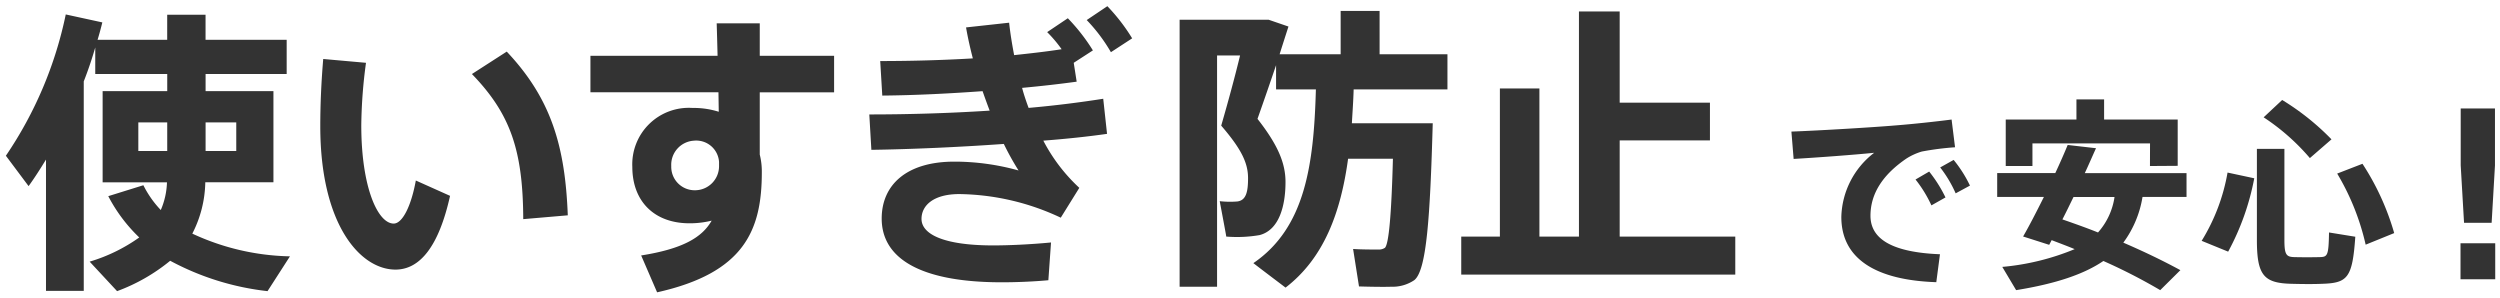 <svg xmlns="http://www.w3.org/2000/svg" width="262.113" height="31.227" viewBox="0 0 262.113 31.227"><g transform="translate(-18.829 -2635.179)"><path d="M32.709,16.943C30.7,18.31,27.795,19.315,23.562,20L22.11,17.563A25.8,25.8,0,0,0,29.7,15.7c-.768-.32-1.58-.619-2.413-.943l-.258.492-2.736-.874c.622-1.07,1.39-2.564,2.181-4.147H21.576v-2.5h6.091c.489-1.046.94-2.072,1.3-2.949l2.97.341c-.362.792-.747,1.69-1.174,2.609H41.427v2.5H36.812A11,11,0,0,1,34.8,15.02q3.268,1.409,5.982,2.884L38.67,20A58.451,58.451,0,0,0,32.709,16.943Zm-4.3-4.36c1.3.45,2.564.9,3.738,1.37a7.147,7.147,0,0,0,1.731-3.72h-4.3C29.182,11.045,28.8,11.837,28.414,12.583ZM52.48,19.336c-2.949-.062-3.675-.874-3.675-4.592V5.191h2.884v9.574c0,1.538.213,1.751,1.046,1.772.771.021,1.9.021,2.671,0,.812-.021.919-.169.96-2.584l2.756.447c-.3,4.34-.812,4.853-3.5,4.936-.412.019-.883.026-1.357.026C53.63,19.362,52.992,19.349,52.48,19.336ZM5.235,12.328A8.736,8.736,0,0,1,8.676,5.6c-2.137.214-5.854.492-8.442.643L0,3.376c2.949-.107,8.611-.45,10.875-.643,1.9-.148,4.275-.407,5.92-.62l.362,2.908a29.656,29.656,0,0,0-3.483.447,6.376,6.376,0,0,0-1.6.726C9.616,7.864,8.29,9.85,8.29,12.2c0,2.286,1.986,3.824,7.286,4.037l-.385,2.929C8.845,18.953,5.235,16.709,5.235,12.328Zm64.918,6.534V15.085h3.64v3.776ZM43.013,14.83a20.2,20.2,0,0,0,2.715-7.158l2.8.6a26.362,26.362,0,0,1-2.736,7.692Zm14.21-7.052,2.65-1.026A26.708,26.708,0,0,1,63.2,14.018l-2.991,1.215A25.555,25.555,0,0,0,57.223,7.778Zm13.3,5.16-.35-6.017V.952h3.593v5.97l-.35,6.017ZM13.013,8.4l1.432-.833a14.353,14.353,0,0,1,1.71,2.712l-1.476.833A13.167,13.167,0,0,0,13.013,8.4ZM15.6,7.135l1.411-.788a13.238,13.238,0,0,1,1.71,2.692l-1.5.812A12.726,12.726,0,0,0,15.6,7.135Zm22-2.522H25.272V6.987h-2.8V2.114h7.413V0h2.9V2.114h7.716V6.966l-2.908.02ZM49.511,1.88,51.455.063a26.237,26.237,0,0,1,5.17,4.126L54.36,6.154A22.834,22.834,0,0,0,49.511,1.88Z" transform="translate(206.649 2645.599)" fill="#333"/><path d="M38.748,20.628l-.333-.2a57.637,57.637,0,0,0-5.659-2.917c-2.119,1.369-5.027,2.319-9.114,2.981l-.335.054-2.018-3.386.759-.095a29.977,29.977,0,0,0,6.314-1.355l-.5-.192-.343-.132-.246.469-3.729-1.191.313-.538c.555-.954,1.22-2.241,1.8-3.4H21.076v-3.5h.9V1.614h7.413V-.5h3.9V1.614h7.716v5.62h.919v3.5H37.219a11.562,11.562,0,0,1-1.647,4.077c1.926.848,3.757,1.739,5.45,2.654l.593.32ZM22.928,17.96l.889,1.492c3.862-.652,6.682-1.609,8.611-2.921l.231-.157.255.114a60.158,60.158,0,0,1,5.678,2.887l1.359-1.348c-1.668-.879-3.463-1.735-5.347-2.547l-.593-.256.4-.51a10.466,10.466,0,0,0,1.914-4.576l.079-.4h4.527v-1.5H29.981l.33-.711c.244-.526.474-1.044.7-1.544l.193-.435-1.916-.22c-.35.833-.749,1.732-1.166,2.622l-.135.288H22.076v1.5h5.2l-.362.724c-.566,1.131-1.267,2.516-1.89,3.635l1.749.559.27-.516.417.162q.381.148.755.291c.58.222,1.129.432,1.668.657l1.044.434-1.023.48A24.844,24.844,0,0,1,22.928,17.96ZM31.543,7.234H37.1V5.113H32.494l-.1.22c-.152.333-.307.682-.471,1.052Q31.737,6.8,31.543,7.234Zm-5.771,0h1.576c.334-.721.653-1.441.941-2.121H25.772Zm-2.8-.747h1.8V4.113H38.1v2.37l1.908-.013V2.614H32.292V.5h-1.9V2.614H22.974ZM54.263,19.862c-.529,0-1.134-.009-1.8-.026a4.184,4.184,0,0,1-3.318-1.109c-.607-.746-.844-1.862-.844-3.982V11.2a21.662,21.662,0,0,1-2.09,5.03l-.223.358-3.747-1.528.358-.513a19.754,19.754,0,0,0,2.633-6.961l.091-.509,2.978.637V4.691h3.884V14.765a3.529,3.529,0,0,0,.133,1.187c.014.023.048.076.426.085s.839.016,1.324.016.954-.006,1.321-.016a1.109,1.109,0,0,0,.3-.029,8.213,8.213,0,0,0,.179-2.064l.01-.577,3.5.568a27.238,27.238,0,0,0-2.589-5.908l-.289-.5,3.578-1.385.219.351a27.1,27.1,0,0,1,3.391,7.4l.111.424-3.955,1.606-.121-.59q-.058-.282-.126-.568c-.194,2.544-.489,3.4-.927,4-.684.927-1.777,1.036-3.032,1.074C55.258,19.853,54.808,19.862,54.263,19.862ZM49.305,5.691v9.053c0,1.816.185,2.818.619,3.351.41.5,1.129.711,2.566.741.656.017,1.251.026,1.772.026s.968-.008,1.333-.025H55.6c1.37-.042,1.92-.2,2.262-.668a7.383,7.383,0,0,0,.725-3.347l-1.737-.282a5.842,5.842,0,0,1-.213,1.787,1.159,1.159,0,0,1-1.222.712c-.375.01-.854.016-1.347.016s-.973-.006-1.35-.016c-1.311-.033-1.533-.728-1.533-2.272V5.691ZM43.762,14.6l1.816.741a26.172,26.172,0,0,0,2.354-6.681l-1.811-.388A21.557,21.557,0,0,1,43.762,14.6Zm14.18-6.56a26.306,26.306,0,0,1,2.632,6.511l2.031-.825a26.338,26.338,0,0,0-2.939-6.353ZM15.628,19.682l-.453-.015c-3.3-.111-5.862-.764-7.62-1.941a6.136,6.136,0,0,1-2.82-5.4,8.792,8.792,0,0,1,2.54-6.1c-2.073.181-4.858.385-7.011.511l-.488.028L-.541,2.9l.523-.019C2.937,2.77,8.6,2.425,10.833,2.236c2.1-.164,4.488-.435,5.9-.618l.5-.065.489,3.935-.531.033a28.918,28.918,0,0,0-3.4.436,6.009,6.009,0,0,0-1.421.647l-.007.005a9.332,9.332,0,0,0-2.672,2.6A5.475,5.475,0,0,0,8.79,12.2,2.615,2.615,0,0,0,10.2,14.568a11.849,11.849,0,0,0,5.393,1.17l.547.022ZM10.25,4.937,9,5.981a8.21,8.21,0,0,0-3.261,6.347,5.187,5.187,0,0,0,2.377,4.567,13.232,13.232,0,0,0,6.644,1.754l.255-1.938a11.825,11.825,0,0,1-5.322-1.285A3.589,3.589,0,0,1,7.79,12.2c0-2.455,1.345-4.614,4-6.417a6.8,6.8,0,0,1,1.774-.8A29.219,29.219,0,0,1,16.6,4.564l-.235-1.891c-1.445.179-3.563.412-5.446.559-2.115.179-7.3.5-10.373.624L.693,5.712C3.337,5.55,6.725,5.289,8.626,5.1ZM74.293,19.362h-4.64V14.585h4.64Zm-3.64-1h2.64V15.585h-2.64Zm-38.37-3.817-.317-.127c-1.194-.479-2.491-.938-3.715-1.361l-.546-.189.265-.513c.249-.483.494-.978.753-1.5q.206-.416.418-.842l.138-.276h5.209l-.114.594A7.619,7.619,0,0,1,32.517,14.3ZM29.12,12.3c.96.335,1.949.69,2.891,1.06a6.334,6.334,0,0,0,1.252-2.626H29.9l-.278.562C29.449,11.64,29.284,11.973,29.12,12.3Zm44.771,1.14H70.055l-.378-6.517V.452h4.593v6.5Zm-2.893-1h1.95l.322-5.531V1.452H70.677V6.907Zm-56.554-.622-.223-.5a12.66,12.66,0,0,0-1.6-2.6l-.358-.452,2.3-1.337.27.328a14.819,14.819,0,0,1,1.775,2.814l.2.422Zm-.692-3.27A14.073,14.073,0,0,1,14.9,10.411l.593-.335a14.576,14.576,0,0,0-1.173-1.86Zm3.222,2.007-.214-.509a12.237,12.237,0,0,0-1.56-2.6l-.353-.459L17.123,5.71l.266.312a13.679,13.679,0,0,1,1.781,2.8l.206.429Zm-.638-3.259a13.565,13.565,0,0,1,1.118,1.861l.6-.325a13.289,13.289,0,0,0-1.169-1.842ZM54.3,6.872l-.325-.4a22.364,22.364,0,0,0-4.743-4.176l-.512-.353L51.4-.568l.327.21a26.718,26.718,0,0,1,5.268,4.209l.348.379ZM50.3,1.824a23.524,23.524,0,0,1,4.114,3.619L55.9,4.155a26.476,26.476,0,0,0-4.39-3.46Z" transform="translate(206.649 2645.599)" fill="rgba(0,0,0,0)"/><path d="M66.607,26.135c4.3-.681,6.372-1.855,7.392-3.65a9.532,9.532,0,0,1-2.319.278c-3.742,0-6-2.351-6-5.907a5.926,5.926,0,0,1,6.31-6.186,8.709,8.709,0,0,1,2.752.4l-.031-2.042H61.288V5.2h13.33c-.031-1.237-.062-2.412-.093-3.4h4.516V5.2h7.794V9.031H79.041v6.526a7.276,7.276,0,0,1,.216,1.856c0,6.062-1.825,10.546-10.979,12.587Zm3.155-9.372A2.456,2.456,0,0,0,72.237,19.3a2.526,2.526,0,0,0,2.536-2.536V16.33a2.4,2.4,0,0,0-2.66-2.227A2.531,2.531,0,0,0,69.762,16.763ZM17.227,26.692a19.258,19.258,0,0,1-5.567,3.185L8.784,26.784a17.636,17.636,0,0,0,5.2-2.536,16.538,16.538,0,0,1-3.248-4.33l3.68-1.145a10.6,10.6,0,0,0,1.825,2.6,7.884,7.884,0,0,0,.649-2.907H10.144V8.908h6.774V7.113H9.371V4.33c-.34,1.176-.742,2.382-1.206,3.557V29.846H4.206V16.083c-.587.958-1.175,1.886-1.824,2.783L0,15.681A41.192,41.192,0,0,0,6.279.866l3.835.835c-.155.619-.31,1.207-.5,1.825h7.3V.9h4.021V3.526h8.505V7.113H20.939V8.908h7.113v9.557H20.908a12.176,12.176,0,0,1-1.361,5.382,25.346,25.346,0,0,0,10.237,2.381l-2.35,3.649A28.088,28.088,0,0,1,17.227,26.692Zm-3.34-11.506h3.03v-3h-3.03Zm7.052,0h3.216v-3H20.939ZM130.792,26.94c5.444-3.712,6.34-10.33,6.557-18.218h-4.175V6.186c-.619,1.825-1.269,3.711-1.948,5.629,2.134,2.721,2.937,4.64,2.937,6.619,0,2.536-.68,5.041-2.722,5.567a13.9,13.9,0,0,1-3.494.154c0-.062,0-.092-.681-3.711a9.488,9.488,0,0,0,1.856.03c.928-.123,1.114-1.052,1.114-2.443,0-1.577-.681-3.031-2.814-5.506.742-2.567,1.423-5.072,1.979-7.361h-2.413V29.414h-3.927V1.423h9.34l2.072.712c-.309.959-.618,1.917-.928,2.907h6.4V.5h4.083V5.042h7.114v3.68h-9.835c-.031,1.206-.123,2.413-.185,3.557H149.6c-.278,9.9-.649,15.464-1.948,16.454a4.067,4.067,0,0,1-2.413.681c-.742.031-2.382,0-3.371-.031l-.618-3.928c.835.061,2.134.061,2.722.061a1.124,1.124,0,0,0,.618-.185c.4-.4.68-3.433.835-9.34h-4.7c-.773,5.66-2.536,10.423-6.557,13.515C132.987,28.61,131.874,27.775,130.792,26.94ZM91.825,22.268c0-3.526,2.6-5.969,7.608-5.969a24.96,24.96,0,0,1,6.743.927,28.064,28.064,0,0,1-1.546-2.783c-4.763.34-9.742.557-13.887.619l-.217-3.711c3.99,0,8.382-.124,12.619-.4q-.37-.975-.742-2.041c-3.433.247-7.022.432-10.516.463L91.67,5.753c3.278,0,6.557-.093,9.711-.278-.278-1.083-.526-2.165-.711-3.248l4.516-.495c.123,1.145.309,2.258.525,3.4,1.732-.185,3.4-.371,4.98-.619a13.717,13.717,0,0,0-1.516-1.794l2.165-1.454a19.754,19.754,0,0,1,2.629,3.371l-2.01,1.3.309,1.979c-1.793.247-3.712.464-5.722.65.186.711.433,1.422.681,2.1,2.814-.247,5.475-.588,7.825-.959l.4,3.681c-1.949.278-4.238.526-6.681.711a18.126,18.126,0,0,0,3.774,4.949L110.6,22.175A25.63,25.63,0,0,0,99.959,19.7C97.237,19.7,96,20.908,96,22.3c0,1.608,2.32,2.783,7.516,2.783,1.578,0,3.8-.093,6.062-.309l-.279,3.959c-1.669.154-3.495.216-4.886.216C95.6,28.949,91.825,26.29,91.825,22.268Zm60.763,5.878v-3.99h4.052V8.63h4.144V24.156h4.145V.557H169.2v9.558h9.463v3.958H169.2V24.156H181.32v3.99ZM32.964,12.587c0-2.134.092-4.484.309-7.051l4.484.4a51.715,51.715,0,0,0-.494,6.557c0,6.5,1.731,10.3,3.4,10.3.9,0,1.824-1.794,2.319-4.515l3.588,1.608c-1.176,5.289-3.155,7.732-5.722,7.732C37.17,27.619,32.964,22.918,32.964,12.587Zm15.9-5.474,3.65-2.351c4.7,4.98,6.124,9.99,6.4,17.165l-4.67.4C54.212,15.185,52.943,11.32,48.861,7.113Zm64.458-5.66L115.485,0a19.622,19.622,0,0,1,2.6,3.371l-2.227,1.453A17.5,17.5,0,0,0,113.319,1.453Z" transform="translate(19.445 2635.827)" fill="#333"/><path d="M67.983,30.578l-2.09-4.837.636-.1c3.151-.5,5.129-1.252,6.305-2.441a10.443,10.443,0,0,1-1.154.063c-3.949,0-6.5-2.515-6.5-6.407a6.7,6.7,0,0,1,1.851-4.791A6.81,6.81,0,0,1,71.99,10.17a9.9,9.9,0,0,1,2.242.24l-.013-.879H60.788V4.7H74.105c-.031-1.228-.056-2.132-.08-2.887l-.016-.516h5.532V4.7h7.794V9.531H79.541v5.963a7.807,7.807,0,0,1,.216,1.919c0,3.614-.665,6.113-2.157,8.1-1.769,2.359-4.783,3.986-9.214,4.974Zm-.663-4.056,1.252,2.9C72.538,28.48,75.233,27,76.8,24.914c1.353-1.8,1.957-4.118,1.957-7.5a6.758,6.758,0,0,0-.2-1.729l-.016-.062V8.531h7.794V5.7H78.541v-3.4h-3.5c.022.761.047,1.679.077,2.89l.013.513H61.788V8.531H75.2l.049,3.239-.669-.223a8.235,8.235,0,0,0-2.594-.377,5.835,5.835,0,0,0-4.251,1.6,5.633,5.633,0,0,0-1.559,4.085c0,3.335,2.108,5.407,5.5,5.407a9.078,9.078,0,0,0,2.2-.264l1.133-.283-.577,1.015C73.324,24.684,71.18,25.833,67.319,26.522ZM11.526,30.467,8.665,27.391v2.955H3.706V17.817c-.29.445-.6.9-.919,1.343l-.4.551-3-4.02.207-.3A40.548,40.548,0,0,0,5.789.764l.1-.494,3.889.846.09-.311v.331l.853.186-.125.5c-.115.459-.216.845-.316,1.2h6.135V.4h5.021V3.026h8.505V7.613H21.439v.794h7.113V18.965H21.379a12.517,12.517,0,0,1-1.155,4.659,25.733,25.733,0,0,0,9.587,2.1l.86.046-2.989,4.642-.317-.044A28.96,28.96,0,0,1,17.283,27.3a20.313,20.313,0,0,1-5.439,3.044Zm-6.82-1.122H7.665V7.792L7.7,7.7c.432-1.092.832-2.274,1.191-3.513L9.5,2.1,9.5,2.079,6.662,1.461A41.642,41.642,0,0,1,.616,15.669L2.37,18.016c.511-.743.977-1.488,1.41-2.194l.926-1.511Zm12.463-3.264.308.177a27.206,27.206,0,0,0,9.711,3.077L28.9,26.673a24.645,24.645,0,0,1-9.585-2.382l-.455-.235.245-.449a11.583,11.583,0,0,0,1.3-5.166l.023-.476h7.12V9.408H20.439V6.613h8.505V4.026H20.439V1.4H17.418V4.026H9.871V6.613h7.547V9.408H10.644v8.557h6.772l-.03.529a8.3,8.3,0,0,1-.695,3.088l-.308.665-.507-.529a11.072,11.072,0,0,1-1.714-2.343l-2.7.839a15.792,15.792,0,0,0,2.86,3.672l.423.4-.463.356a16.988,16.988,0,0,1-4.612,2.361l2.119,2.279A18.391,18.391,0,0,0,16.9,26.313Zm-8.5-18.1V26.3a18.593,18.593,0,0,0,4.543-2.107,17.055,17.055,0,0,1-2.918-4.038l-.28-.532,2.1-.655H9.644V8.408h6.774V7.613H8.871v-.17Q8.769,7.716,8.665,7.982Zm6.414,10.983a10.153,10.153,0,0,0,.986,1.456,7.728,7.728,0,0,0,.281-1.456ZM134.164,30.136l-.3-.232q-.667-.509-1.309-.994c-.715-.542-1.39-1.053-2.063-1.573l-.546-.421.569-.388a12.825,12.825,0,0,0,5.041-7.274,40.7,40.7,0,0,0,1.282-10.031h-4.16V9.191c-.3.874-.6,1.715-.886,2.534,2.039,2.646,2.875,4.6,2.875,6.71a9.813,9.813,0,0,1-.635,3.732,3.662,3.662,0,0,1-2.463,2.32,12.2,12.2,0,0,1-2.489.213c-.428,0-.833-.015-1.173-.045l-.416-.036v5.3h-4.927V.923h9.923l2.615.9-.151.467c-.254.786-.488,1.515-.722,2.254h5.221V0h5.083V4.542h7.114v4.68h-9.851c-.026.687-.068,1.37-.109,2.035-.011.178-.021.351-.032.522h8.459l-.014.514c-.162,5.78-.334,9.142-.594,11.606-.325,3.083-.788,4.648-1.549,5.23a4.511,4.511,0,0,1-2.7.785c-.211.009-.5.013-.862.013-.838,0-1.893-.024-2.543-.044l-.414-.013-.781-4.96.629.046c.8.059,2.084.06,2.658.06a1.318,1.318,0,0,0,.292-.053,9.411,9.411,0,0,0,.381-2.459c.122-1.431.221-3.453.293-6.013h-3.753c-.935,6.359-3.066,10.627-6.687,13.411Zm8.129-1.24c.624.016,1.431.032,2.1.032.349,0,.626,0,.823-.012h.006a3.588,3.588,0,0,0,2.12-.576l0,0c.34-.259.817-1.256,1.163-4.541.249-2.363.417-5.575.574-11.015h-8.487l.029-.527c.019-.347.041-.708.062-1.056.05-.813.1-1.654.123-2.487l.013-.487h9.823V5.542h-7.114V1h-3.083V5.542h-6.773v2.68h4.189l-.014.514a43.135,43.135,0,0,1-1.339,10.8,13.946,13.946,0,0,1-4.88,7.412c.5.38,1,.761,1.525,1.159l1,.761c3.3-2.684,5.229-6.812,6.068-12.95l.059-.432h5.65L145.92,16c-.077,2.935-.187,5.212-.326,6.766-.206,2.291-.446,2.706-.655,2.914l-.02.02-.022.017a1.571,1.571,0,0,1-.876.292l-.027,0h-.027c-.48,0-1.362,0-2.132-.029Zm-18.733.019h2.927V4.666h3.549l-.15.618c-.506,2.083-1.148,4.478-1.91,7.122,2.008,2.365,2.759,3.906,2.759,5.626a5.3,5.3,0,0,1-.242,1.877,1.565,1.565,0,0,1-1.3,1.061,4.968,4.968,0,0,1-.7.039c-.193,0-.4-.006-.612-.016.288,1.534.431,2.3.5,2.69.218.01.453.016.7.016a11.269,11.269,0,0,0,2.243-.182,2.715,2.715,0,0,0,1.787-1.739,8.827,8.827,0,0,0,.556-3.343c0-1.918-.82-3.746-2.831-6.311l-.17-.216.092-.259c.617-1.74,1.253-3.579,1.946-5.623l.168-.5.2-.637c.257-.822.508-1.608.778-2.445l-1.529-.525h-8.757Zm3.927-8.95c.313.028.688.045,1,.045a3.881,3.881,0,0,0,.556-.028h.01c.344-.046.68-.234.68-1.947,0-1.18-.39-2.395-2.248-4.651Zm0-14.3v4.8c.485-1.731.911-3.338,1.275-4.8ZM104.413,29.449c-4.328,0-7.641-.639-9.847-1.9a6.594,6.594,0,0,1-2.441-2.284,5.717,5.717,0,0,1-.8-3,5.861,5.861,0,0,1,2.107-4.692,9.343,9.343,0,0,1,6-1.776,26.81,26.81,0,0,1,5.677.631c-.238-.422-.492-.9-.778-1.465-4.6.323-9.41.534-13.582.6l-.479.007L90,10.851h.53c4,0,8.1-.124,11.914-.358-.128-.346-.255-.7-.382-1.059-3.8.267-7.131.41-10.166.437l-.475,0L91.14,5.253h.531c3.08,0,6.131-.082,9.078-.243-.243-.987-.43-1.874-.572-2.7l-.09-.524,5.542-.607.054.5c.094.868.23,1.78.435,2.909,1.253-.135,2.481-.275,3.667-.443a13.784,13.784,0,0,0-.964-1.07l-.43-.43L111.4.623l.291.291a20.131,20.131,0,0,1,2.7,3.461l.259.417-2.15,1.39.338,2.161-.5.07c-1.6.221-3.332.421-5.146.6.116.383.245.762.376,1.129,2.482-.227,4.972-.536,7.408-.92l.518-.082L116,13.819l-.479.068c-1.791.256-3.83.48-5.94.653a17.45,17.45,0,0,0,3.3,4.144l.306.281-2.4,3.853-.4-.19A25.308,25.308,0,0,0,99.959,20.2c-2.134,0-3.459.8-3.459,2.1,0,.616.5,1.132,1.5,1.531a15.819,15.819,0,0,0,5.52.752c1.759,0,4.008-.115,6.015-.307l.588-.056-.35,4.972-.423.039C107.843,29.369,106.046,29.449,104.413,29.449ZM99.433,16.8a8.38,8.38,0,0,0-5.365,1.548,5.076,5.076,0,0,0,.993,8.335c2.053,1.172,5.2,1.767,9.352,1.767,1.453,0,3.037-.064,4.417-.177l.208-2.947c-1.879.163-3.9.258-5.522.258-6.974,0-8.016-2.057-8.016-3.283a2.713,2.713,0,0,1,1.164-2.224,5.507,5.507,0,0,1,3.3-.874,25.906,25.906,0,0,1,10.449,2.335l1.5-2.4a18.692,18.692,0,0,1-3.575-4.8l-.354-.674.759-.057c2.174-.164,4.3-.385,6.169-.64l-.292-2.678c-2.418.37-4.885.666-7.341.882l-.382.034-.131-.361c-.246-.676-.5-1.4-.695-2.147l-.149-.57.587-.054c1.827-.169,3.572-.363,5.2-.579l-.281-1.8,1.865-1.206a19.407,19.407,0,0,0-2.008-2.573l-1.324.889A13.867,13.867,0,0,1,111.1,4.228l.46.657-.792.124c-1.6.252-3.283.438-5,.622l-.459.049-.086-.454c-.216-1.148-.366-2.079-.473-2.944l-3.489.382c.154.815.355,1.7.608,2.685l.151.588-.606.036c-2.984.175-6.08.269-9.209.278l.156,2.614c2.988-.038,6.269-.188,10.009-.457l.382-.027.126.362c.244.7.492,1.384.737,2.028l.24.632-.675.044c-3.853.253-8.032.391-12.122.4l.158,2.7c4.143-.072,8.873-.288,13.38-.61l.333-.024.149.3a26.973,26.973,0,0,0,1.518,2.733l.752,1.151-1.316-.4A24.492,24.492,0,0,0,99.433,16.8ZM181.82,28.646H152.088v-4.99h4.052V8.13h5.144V23.656h3.145V.057H169.7V9.615h9.463v4.958H169.7v9.082H181.82Zm-28.733-1H180.82v-2.99H168.7V13.574h9.463V10.615H168.7V1.057h-3.268v23.6h-5.145V9.13H157.14V24.656h-4.052Zm-112.237.473c-2.143,0-4.238-1.414-5.75-3.881-1.725-2.815-2.637-6.844-2.637-11.651,0-2.264.1-4.651.311-7.093l.042-.5,5.5.493L38.253,6a50.971,50.971,0,0,0-.49,6.492,22.8,22.8,0,0,0,1.044,7.414c.64,1.758,1.379,2.385,1.857,2.385.137,0,.473-.2.866-.966a11.676,11.676,0,0,0,.962-3.139l.114-.628L47.149,19.6l-.088.4C45.862,25.386,43.773,28.119,40.851,28.119ZM33.731,6.08c-.177,2.239-.267,4.426-.267,6.508,0,5.84,1.354,9.275,2.49,11.128,1.325,2.163,3.11,3.4,4.9,3.4a3.66,3.66,0,0,0,2.984-1.685,14.335,14.335,0,0,0,2.159-5.259l-2.643-1.184c-.334,1.516-1.157,4.3-2.685,4.3-2.261,0-3.9-4.542-3.9-10.8a50.221,50.221,0,0,1,.433-6.1Zm20.014,16.8,0-.543A26.015,26.015,0,0,0,52.6,13.785a16.77,16.77,0,0,0-4.1-6.323l-.425-.438,4.512-2.906.285.3a21.9,21.9,0,0,1,4.968,7.936,31.707,31.707,0,0,1,1.57,9.553l.018.477ZM49.64,7.207c3.677,3.956,5,7.766,5.1,14.579l3.655-.315A30,30,0,0,0,56.9,12.688,20.728,20.728,0,0,0,52.43,5.41ZM72.237,19.8a2.964,2.964,0,0,1-2.072-.828,3.03,3.03,0,0,1-.9-2.208,3.29,3.29,0,0,1,.856-2.25,2.75,2.75,0,0,1,1.994-.91,3.261,3.261,0,0,1,2.037.588,3.1,3.1,0,0,1,1.116,2.057l.007.041v.474a3.09,3.09,0,0,1-.836,2.1A2.99,2.99,0,0,1,72.237,19.8Zm-.124-5.2a2.046,2.046,0,0,0-1.851,2.16A1.963,1.963,0,0,0,72.237,18.8a2.016,2.016,0,0,0,2.036-2.036v-.39A1.892,1.892,0,0,0,72.113,14.6Zm-54.7,1.083h-4.03v-4h4.03Zm-3.03-1h2.03v-2h-2.03Zm10.268,1H20.439v-4h4.216Zm-3.216-1h2.216v-2H21.439Zm94.247-9.152-.263-.46A17.067,17.067,0,0,0,112.961,1.8l-.417-.43,3.011-2.02.291.3a20.047,20.047,0,0,1,2.668,3.463l.245.412Zm-1.6-3.992a18.474,18.474,0,0,1,1.934,2.58l1.382-.9A19.467,19.467,0,0,0,115.412.651Z" transform="translate(19.445 2635.827)" fill="rgba(0,0,0,0)"/></g></svg>